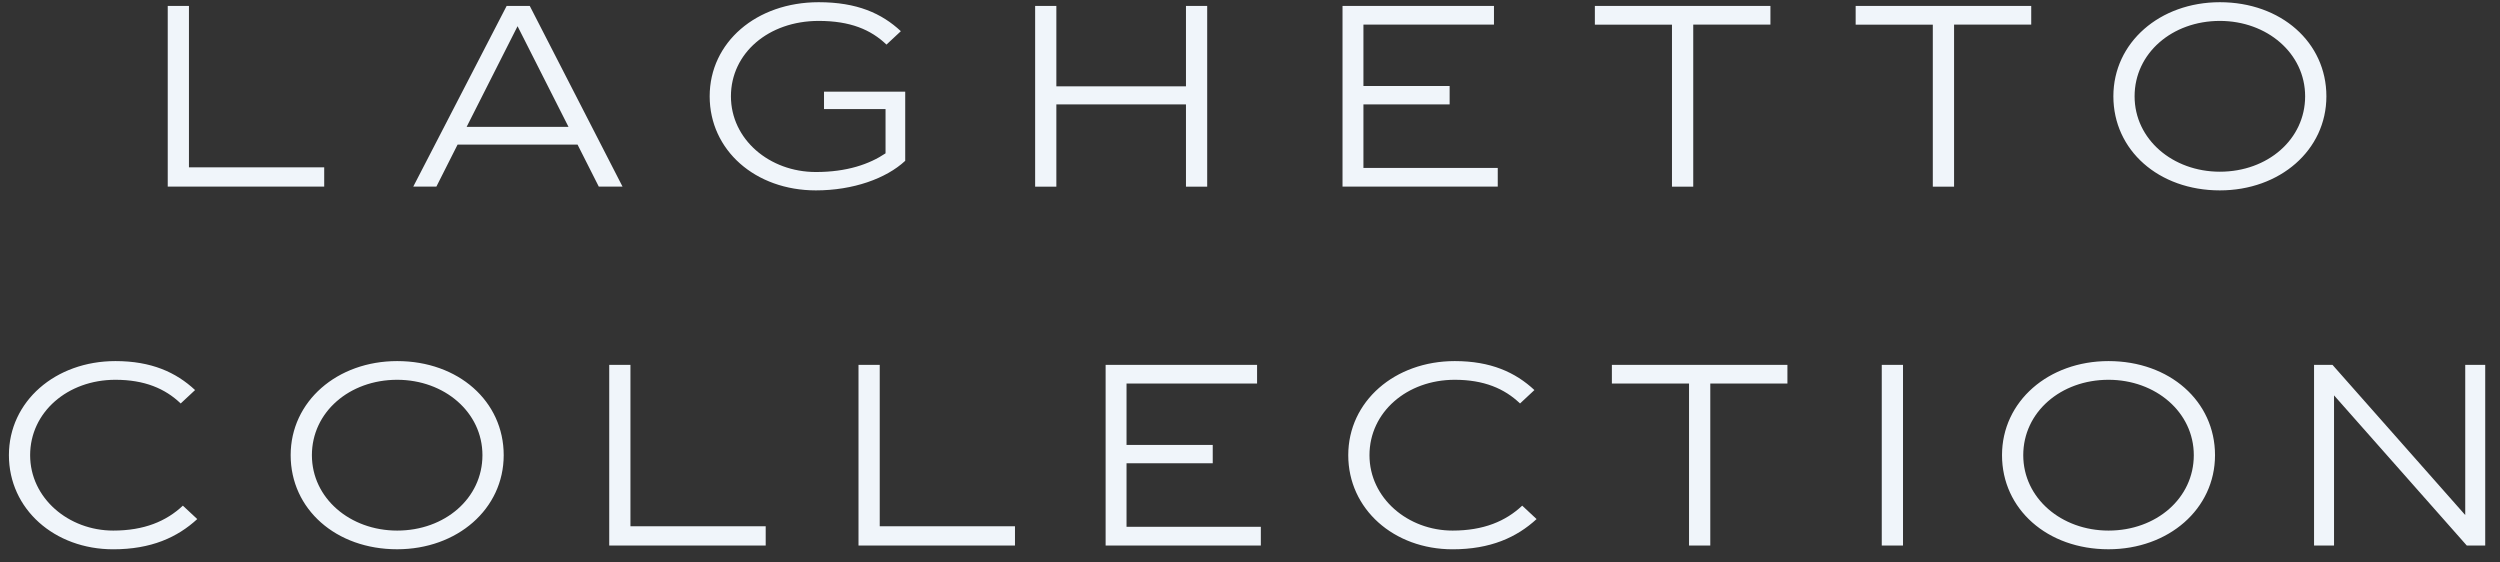 <svg xmlns="http://www.w3.org/2000/svg" width="129" height="29" viewBox="0 0 129 29" fill="none"><rect x="0" y="0" width="129" height="29" fill="#333333" stroke="none"/><path d="M8.655 0.306H9.75V8.634H16.729V9.63H8.655V0.306ZM26.143 0.306H27.336L32.123 9.63H30.898L29.801 7.46H23.612L22.517 9.63H21.324L26.143 0.306ZM29.334 6.545L26.706 1.352L24.079 6.545H29.334ZM36.619 4.969C36.619 2.189 39.02 0.114 42.245 0.114C44.226 0.114 45.499 0.692 46.484 1.609L45.742 2.301C44.936 1.529 43.873 1.079 42.245 1.079C39.649 1.079 37.716 2.751 37.716 4.969C37.716 7.188 39.698 8.876 42.1 8.876C43.696 8.876 44.856 8.474 45.694 7.912V5.629H42.519V4.729H46.709V8.298C45.726 9.214 44.017 9.824 42.1 9.824C38.972 9.824 36.619 7.75 36.619 4.969ZM53.413 0.306H54.508V4.455H61.196V0.306H62.291V9.632H61.196V5.387H54.508V9.632H53.413V0.306ZM69.272 0.306H77.089V1.271H70.353V4.437H74.801V5.386H70.353V8.664H77.284V9.629H69.274V0.306H69.272ZM86.276 1.272H82.295V0.306H91.354V1.271H87.371V9.632H86.274V1.272H86.276ZM99.733 1.272H95.752V0.306H104.811V1.271H100.83V9.632H99.733V1.272ZM109.05 4.969C109.05 2.189 111.451 0.114 114.545 0.114C117.704 0.114 120.042 2.189 120.042 4.969C120.042 7.75 117.64 9.824 114.545 9.824C111.387 9.824 109.05 7.75 109.05 4.969ZM118.945 4.969C118.945 2.751 116.978 1.079 114.545 1.079C112.079 1.079 110.145 2.751 110.145 4.969C110.145 7.188 112.112 8.86 114.545 8.86C117.012 8.86 118.945 7.188 118.945 4.969Z" fill="#F0F5FA"></path><path d="M0.46 23.487C0.46 20.707 2.862 18.632 5.957 18.632C7.81 18.632 9.083 19.21 10.066 20.127L9.324 20.819C8.518 20.047 7.455 19.597 5.955 19.597C3.488 19.597 1.555 21.269 1.555 23.487C1.555 25.706 3.538 27.378 5.843 27.378C7.439 27.378 8.582 26.896 9.436 26.092L10.178 26.784C9.148 27.732 7.794 28.344 5.843 28.344C2.812 28.344 0.46 26.27 0.46 23.487ZM14.998 23.487C14.998 20.707 17.4 18.632 20.494 18.632C23.653 18.632 25.991 20.707 25.991 23.487C25.991 26.268 23.589 28.342 20.494 28.342C17.334 28.344 14.998 26.27 14.998 23.487ZM24.894 23.487C24.894 21.269 22.929 19.597 20.494 19.597C18.028 19.597 16.094 21.269 16.094 23.487C16.094 25.706 18.06 27.378 20.494 27.378C22.959 27.378 24.894 25.708 24.894 23.487ZM31.436 18.826H32.531V27.154H39.51V28.15H31.436V18.826ZM44.299 18.826H45.394V27.154H52.373V28.15H44.299V18.826ZM57.048 18.826H64.865V19.791H58.129V22.957H62.577V23.905H58.129V27.184H65.059V28.148H57.05V18.826H57.048ZM69.57 23.487C69.57 20.707 71.972 18.632 75.067 18.632C76.92 18.632 78.193 19.21 79.176 20.127L78.434 20.819C77.628 20.047 76.565 19.597 75.065 19.597C72.598 19.597 70.665 21.269 70.665 23.487C70.665 25.706 72.648 27.378 74.953 27.378C76.549 27.378 77.692 26.896 78.546 26.092L79.288 26.784C78.257 27.732 76.904 28.344 74.953 28.344C71.924 28.344 69.57 26.27 69.57 23.487ZM87.154 19.791H83.173V18.826H92.231V19.791H88.251V28.15H87.154V19.791ZM97.099 18.826H98.195V28.15H97.099V18.826ZM103.304 23.487C103.304 20.707 105.704 18.632 108.799 18.632C111.957 18.632 114.295 20.707 114.295 23.487C114.295 26.268 111.893 28.342 108.799 28.342C105.64 28.344 103.304 26.27 103.304 23.487ZM113.2 23.487C113.2 21.269 111.233 19.597 108.8 19.597C106.334 19.597 104.4 21.269 104.4 23.487C104.4 25.706 106.366 27.378 108.8 27.378C111.265 27.378 113.2 25.708 113.2 23.487ZM119.405 18.826H120.356L127.206 26.576V18.826H128.237V28.15H127.287L120.436 20.401V28.15H119.405V18.826Z" fill="#F0F5FA"></path></svg>